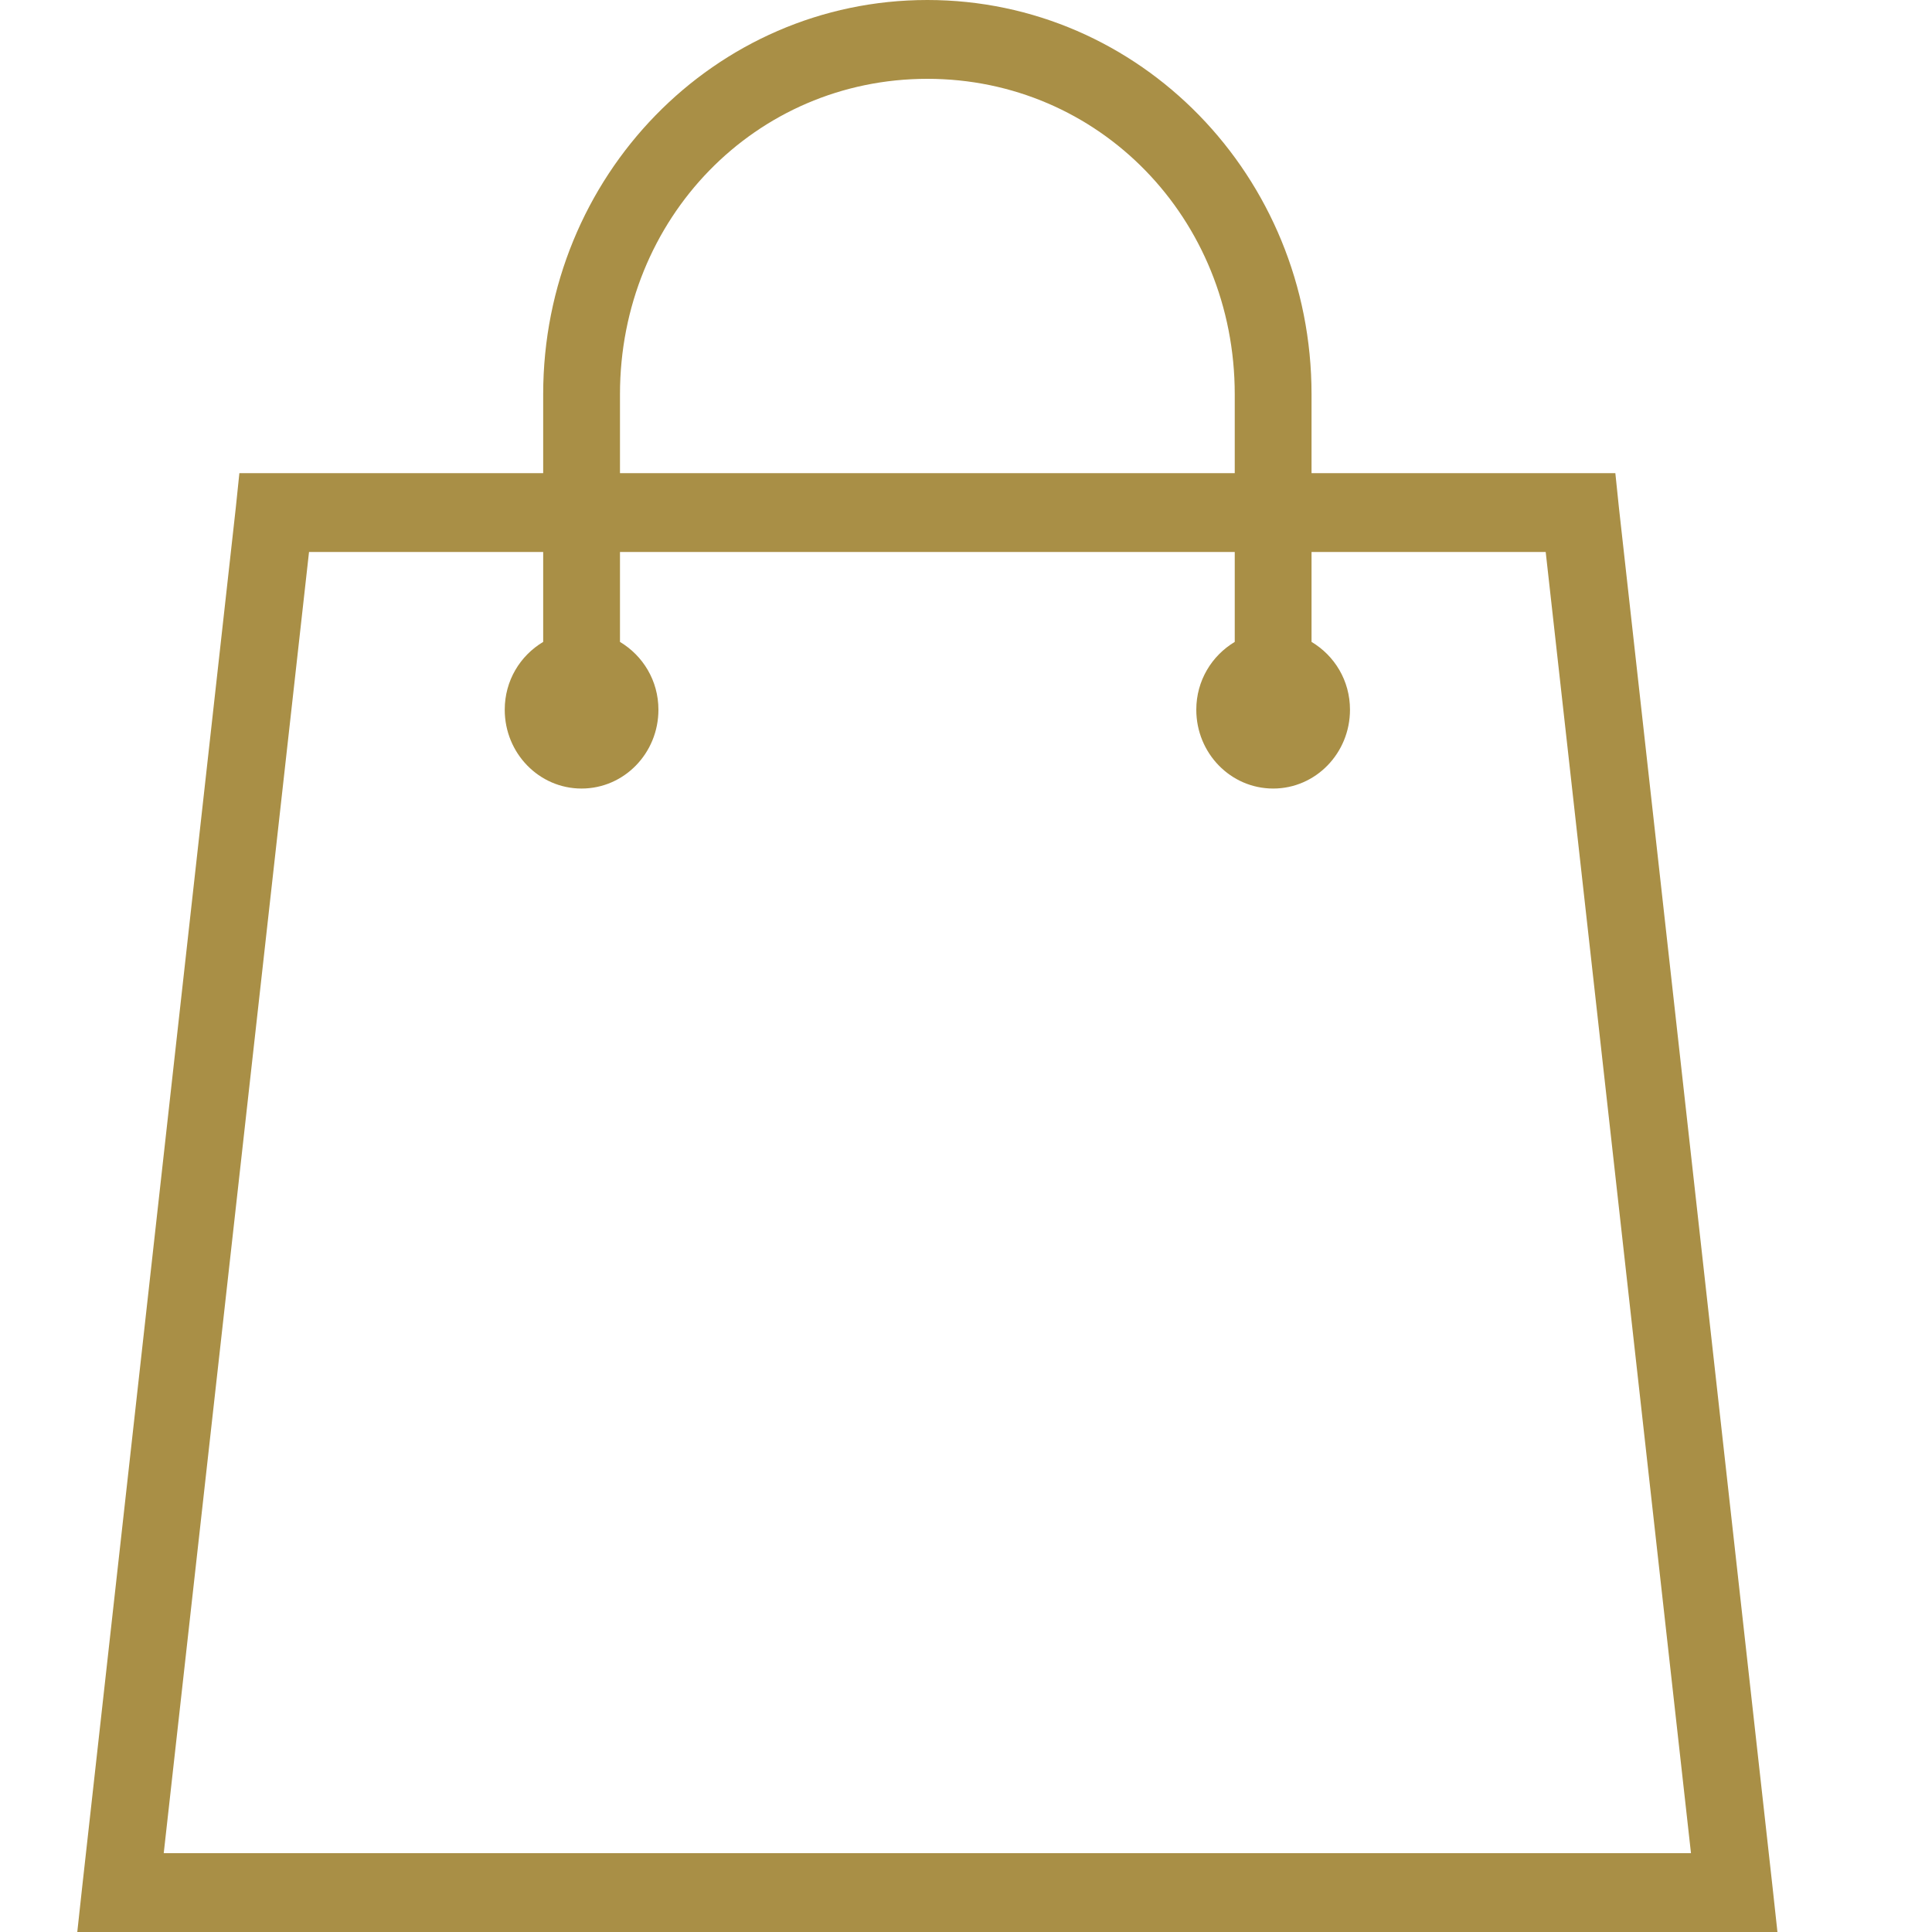 <svg xmlns="http://www.w3.org/2000/svg" width="20" height="20" viewBox="0 0 20 20">
  <path fill="#A98F46" d="M9.6,0 C7.399,0 5.623,1.823 5.623,4.082 L5.623,4.898 L2.838,4.898 L2.478,4.898 L2.441,5.255 L0.85,19.541 L0.8,20 L1.247,20 L17.953,20 L18.4,20 L18.35,19.541 L16.759,5.255 L16.722,4.898 L16.362,4.898 L13.577,4.898 L13.577,4.082 C13.577,1.823 11.801,0 9.6,0 Z M9.6,0.816 C11.377,0.816 12.782,2.259 12.782,4.082 L12.782,4.898 L6.418,4.898 L6.418,4.082 C6.418,2.259 7.823,0.816 9.6,0.816 Z M3.199,5.714 L5.623,5.714 L5.623,6.645 C5.385,6.787 5.225,7.045 5.225,7.347 C5.225,7.798 5.581,8.163 6.02,8.163 C6.46,8.163 6.816,7.798 6.816,7.347 C6.816,7.045 6.655,6.787 6.418,6.645 L6.418,5.714 L12.782,5.714 L12.782,6.645 C12.545,6.787 12.384,7.045 12.384,7.347 C12.384,7.798 12.74,8.163 13.18,8.163 C13.619,8.163 13.975,7.798 13.975,7.347 C13.975,7.045 13.815,6.787 13.577,6.645 L13.577,5.714 L16.001,5.714 L17.505,19.184 L1.695,19.184 L3.199,5.714 Z"/>
</svg>
